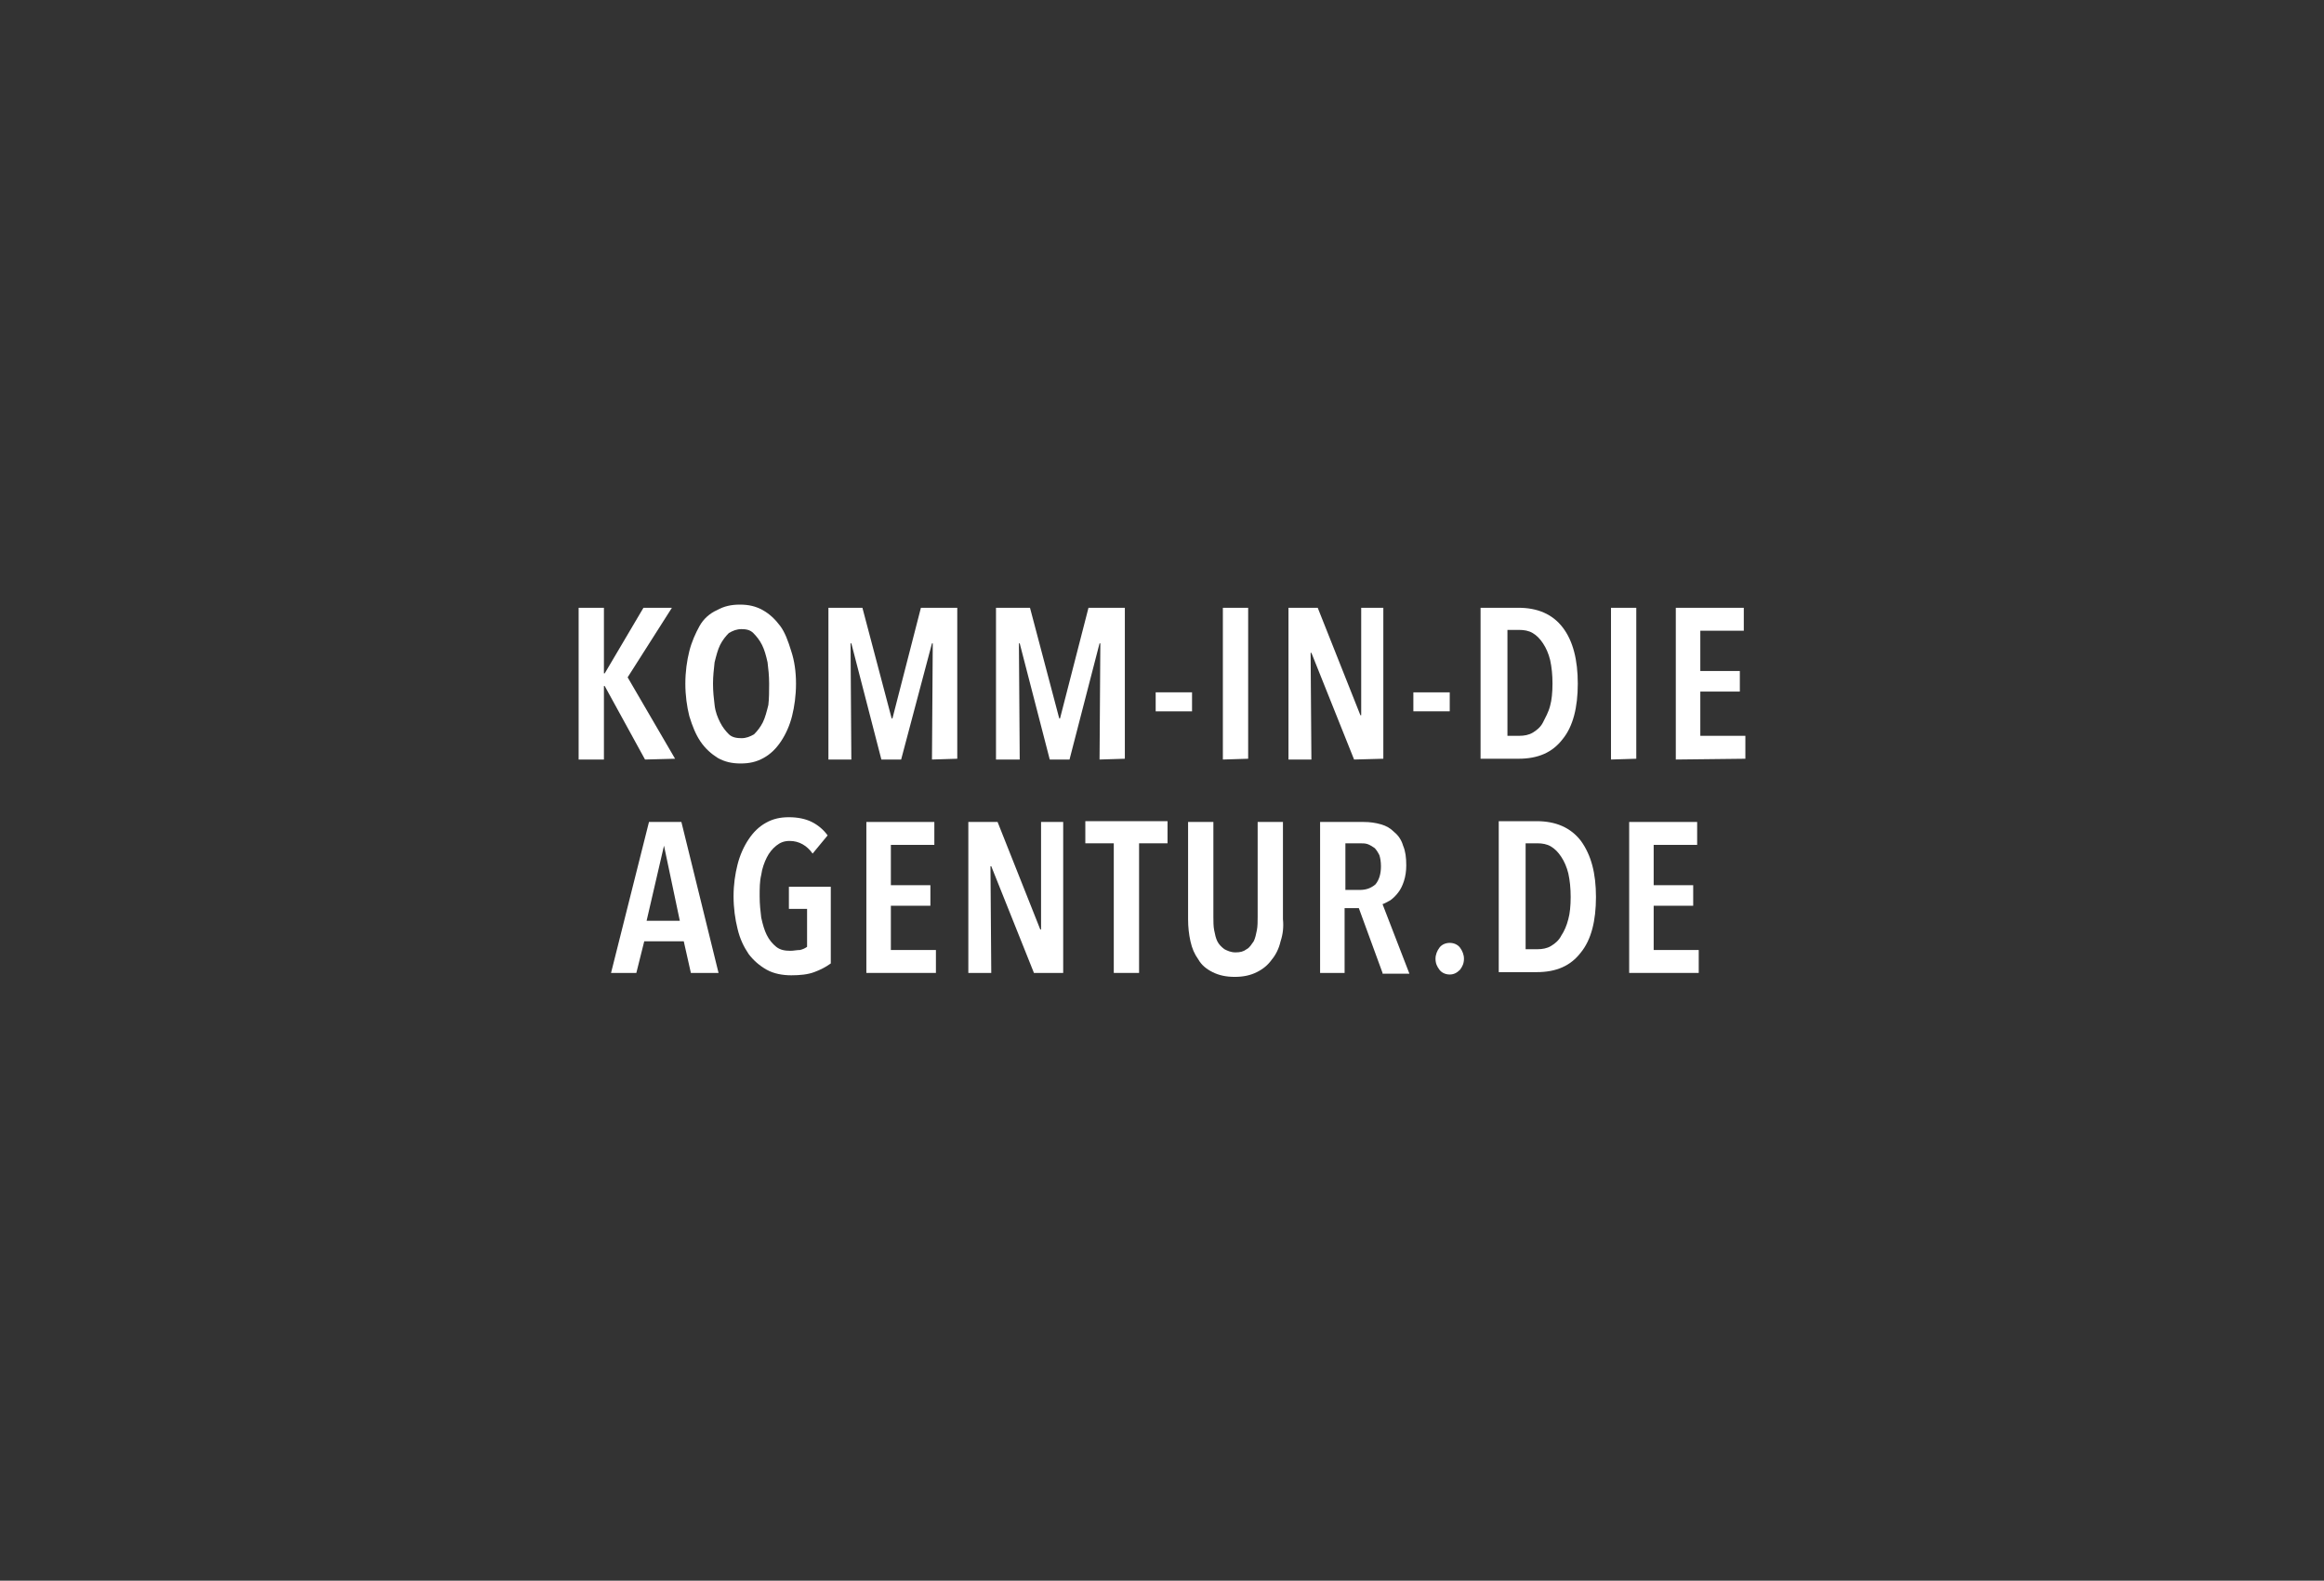 <?xml version="1.0" encoding="utf-8"?>
<!-- Generator: Adobe Illustrator 21.1.0, SVG Export Plug-In . SVG Version: 6.00 Build 0)  -->
<svg version="1.1" id="Ebene_1" xmlns="http://www.w3.org/2000/svg" xmlns:xlink="http://www.w3.org/1999/xlink" x="0px" y="0px"
	 viewBox="0 0 294 200" style="enable-background:new 0 0 294 200;" xml:space="preserve">
<rect x="0" y="0" width="294" height="200" fill="#333333" stroke="none"/>
<style type="text/css">
	.st0{fill:#FFFFFF;}
</style>
<g>
	<path class="st0" d="M81.6,96.1l-5.1-9.3h-0.1v9.3h-3.2V76.9h3.2v8.3h0.1l4.9-8.3H85l-5.6,8.8l6,10.3L81.6,96.1L81.6,96.1z"/>
	<path class="st0" d="M100.7,86.5c0,1.5-0.2,2.9-0.5,4.1s-0.8,2.3-1.4,3.2c-0.6,0.9-1.3,1.6-2.2,2.1c-0.9,0.5-1.8,0.7-2.9,0.7
		s-2-0.2-2.9-0.7c-0.8-0.5-1.6-1.2-2.2-2.1s-1-1.9-1.4-3.2c-0.3-1.2-0.5-2.6-0.5-4.1s0.2-2.9,0.5-4.1s0.8-2.3,1.3-3.2s1.3-1.6,2.2-2
		c0.9-0.5,1.8-0.7,2.9-0.7s2,0.2,2.9,0.7s1.6,1.2,2.2,2s1,1.9,1.4,3.2C100.5,83.6,100.7,85,100.7,86.5z M97.3,86.5
		c0-1-0.1-1.9-0.2-2.7c-0.2-0.9-0.4-1.6-0.7-2.2c-0.3-0.6-0.7-1.1-1.1-1.5s-0.9-0.5-1.5-0.5s-1.1,0.2-1.6,0.5
		c-0.4,0.4-0.8,0.9-1.1,1.5c-0.3,0.6-0.5,1.4-0.7,2.2c-0.1,0.9-0.2,1.8-0.2,2.7c0,1,0.1,1.9,0.2,2.7c0.1,0.9,0.4,1.6,0.7,2.2
		c0.3,0.6,0.7,1.1,1.1,1.5s1,0.5,1.6,0.5s1.1-0.2,1.6-0.5c0.4-0.4,0.8-0.9,1.1-1.5c0.3-0.6,0.5-1.4,0.7-2.2
		C97.3,88.4,97.3,87.4,97.3,86.5z"/>
	<path class="st0" d="M117.9,96.1l0.1-14.7h-0.1L114,96.1h-2.5l-3.8-14.7h-0.1l0.1,14.7h-2.9V76.9h4.3l3.7,14h0.1l3.6-14h4.6V96
		L117.9,96.1L117.9,96.1z"/>
	<path class="st0" d="M139.1,96.1l0.1-14.7h-0.1l-3.8,14.7h-2.5L129,81.4h-0.1l0.1,14.7h-3V76.9h4.3l3.7,14h0.1l3.6-14h4.6V96
		L139.1,96.1L139.1,96.1z"/>
	<path class="st0" d="M146.2,90v-2.4h4.6V90H146.2z"/>
	<path class="st0" d="M154.7,96.1V76.9h3.2V96L154.7,96.1L154.7,96.1z"/>
	<path class="st0" d="M171.3,96.1l-5.4-13.5h-0.1l0.1,13.5H163V76.9h3.7l5.4,13.6h0.1V76.9h2.8V96L171.3,96.1L171.3,96.1z"/>
	<path class="st0" d="M178.8,90v-2.4h4.6V90H178.8z"/>
	<path class="st0" d="M199.6,86.5c0,3-0.6,5.4-1.9,7c-1.3,1.7-3.1,2.5-5.6,2.5h-4.8V76.9h4.8c2.4,0,4.3,0.8,5.6,2.5
		S199.6,83.5,199.6,86.5z M196.4,86.5c0-1.1-0.1-2.1-0.3-3c-0.2-0.8-0.5-1.5-0.9-2.1s-0.8-1-1.3-1.3s-1.1-0.4-1.7-0.4h-1.5v13.4h1.5
		c0.6,0,1.2-0.1,1.7-0.4s1-0.7,1.3-1.3s0.7-1.3,0.9-2.1C196.3,88.6,196.4,87.6,196.4,86.5z"/>
	<path class="st0" d="M203.8,96.1V76.9h3.2V96L203.8,96.1L203.8,96.1z"/>
	<path class="st0" d="M212,96.1V76.9h8.6v2.9h-5.5v5.1h5v2.6h-5v5.6h5.7V96L212,96.1L212,96.1z"/>
	<path class="st0" d="M87.4,123.1l-0.9-4h-5l-1,4h-3.2l4.8-19.1h4.1l4.7,19.1H87.4z M84,107L84,107l-2.2,9.5H86L84,107z"/>
	<path class="st0" d="M103,123c-0.8,0.3-1.8,0.4-2.9,0.4s-2.2-0.2-3.1-0.7s-1.7-1.2-2.3-2c-0.6-0.9-1.1-1.9-1.4-3.2
		c-0.3-1.2-0.5-2.6-0.5-4.1s0.2-2.8,0.5-4s0.8-2.3,1.4-3.2c0.6-0.9,1.3-1.6,2.2-2.1c0.9-0.5,1.8-0.7,2.9-0.7s2.1,0.2,2.9,0.6
		s1.5,1,2,1.7l-1.9,2.3c-0.7-1-1.7-1.6-2.9-1.6c-0.7,0-1.2,0.2-1.7,0.6s-0.9,0.9-1.2,1.5c-0.3,0.6-0.6,1.4-0.7,2.2
		c-0.2,0.8-0.2,1.7-0.2,2.7s0.1,1.9,0.2,2.7c0.2,0.9,0.4,1.6,0.7,2.2c0.3,0.6,0.7,1.1,1.2,1.5s1.1,0.5,1.8,0.5
		c0.4,0,0.8-0.1,1.2-0.1c0.4-0.1,0.6-0.2,0.9-0.4V115h-2.3v-2.8h5.3v9.7C104.4,122.4,103.8,122.7,103,123z"/>
	<path class="st0" d="M109.6,123.1V104h8.6v2.9h-5.5v5.1h5v2.6h-5v5.6h5.7v2.9H109.6z"/>
	<path class="st0" d="M130.8,123.1l-5.4-13.5h-0.1l0.1,13.5h-2.9V104h3.7l5.4,13.6h0.1V104h2.8v19.1H130.8z"/>
	<path class="st0" d="M144.1,106.7v16.4h-3.2v-16.4h-3.6v-2.8h10.4v2.8H144.1z"/>
	<path class="st0" d="M162,119.1c-0.2,0.9-0.6,1.7-1.1,2.3c-0.5,0.7-1.1,1.2-1.9,1.6c-0.8,0.4-1.7,0.6-2.8,0.6s-2-0.2-2.8-0.6
		s-1.4-0.9-1.8-1.6c-0.5-0.7-0.8-1.4-1-2.3s-0.3-1.8-0.3-2.8V104h3.2v12c0,0.6,0,1.2,0.1,1.7s0.2,1,0.4,1.4s0.5,0.7,0.9,1
		c0.4,0.2,0.8,0.4,1.4,0.4c0.6,0,1-0.1,1.4-0.4c0.4-0.2,0.6-0.6,0.9-1c0.2-0.4,0.3-0.9,0.4-1.4c0.1-0.5,0.1-1.1,0.1-1.7v-12h3.2
		v12.3C162.4,117.3,162.3,118.2,162,119.1z"/>
	<path class="st0" d="M174.9,123.1l-3-8.2h-1.8v8.2H167V104h5.5c0.8,0,1.5,0.1,2.2,0.3c0.7,0.2,1.2,0.5,1.7,1c0.5,0.4,0.9,1,1.1,1.7
		c0.3,0.7,0.4,1.5,0.4,2.5c0,0.7-0.1,1.4-0.3,2s-0.4,1-0.7,1.4s-0.6,0.7-1,1c-0.4,0.2-0.7,0.4-1,0.5l3.4,8.8h-3.4V123.1z
		 M174.7,109.6c0-0.6-0.1-1.1-0.2-1.4c-0.2-0.4-0.4-0.7-0.6-0.9c-0.3-0.2-0.6-0.4-0.9-0.5c-0.3-0.1-0.6-0.1-1-0.1h-1.8v5.9h1.8
		c0.8,0,1.4-0.2,2-0.7C174.5,111.3,174.7,110.5,174.7,109.6z"/>
	<path class="st0" d="M185.2,121.3c0,0.6-0.2,1-0.5,1.4c-0.4,0.4-0.8,0.6-1.3,0.6s-1-0.2-1.3-0.6s-0.5-0.8-0.5-1.4
		c0-0.5,0.2-1,0.5-1.4s0.8-0.6,1.3-0.6s1,0.2,1.3,0.6S185.2,120.8,185.2,121.3z"/>
	<path class="st0" d="M201.9,113.5c0,3-0.6,5.4-1.9,7c-1.3,1.7-3.1,2.5-5.6,2.5h-4.8v-19.1h4.8c2.4,0,4.3,0.8,5.6,2.5
		C201.3,108.2,201.9,110.5,201.9,113.5z M198.7,113.5c0-1.1-0.1-2.1-0.3-3c-0.2-0.8-0.5-1.5-0.9-2.1s-0.8-1-1.3-1.3
		s-1.1-0.4-1.7-0.4H193v13.4h1.5c0.6,0,1.2-0.1,1.7-0.4s1-0.7,1.3-1.3c0.4-0.6,0.7-1.3,0.9-2.1C198.6,115.6,198.7,114.6,198.7,113.5
		z"/>
	<path class="st0" d="M206.1,123.1V104h8.6v2.9h-5.5v5.1h5v2.6h-5v5.6h5.7v2.9H206.1z"/>
</g>
</svg>

